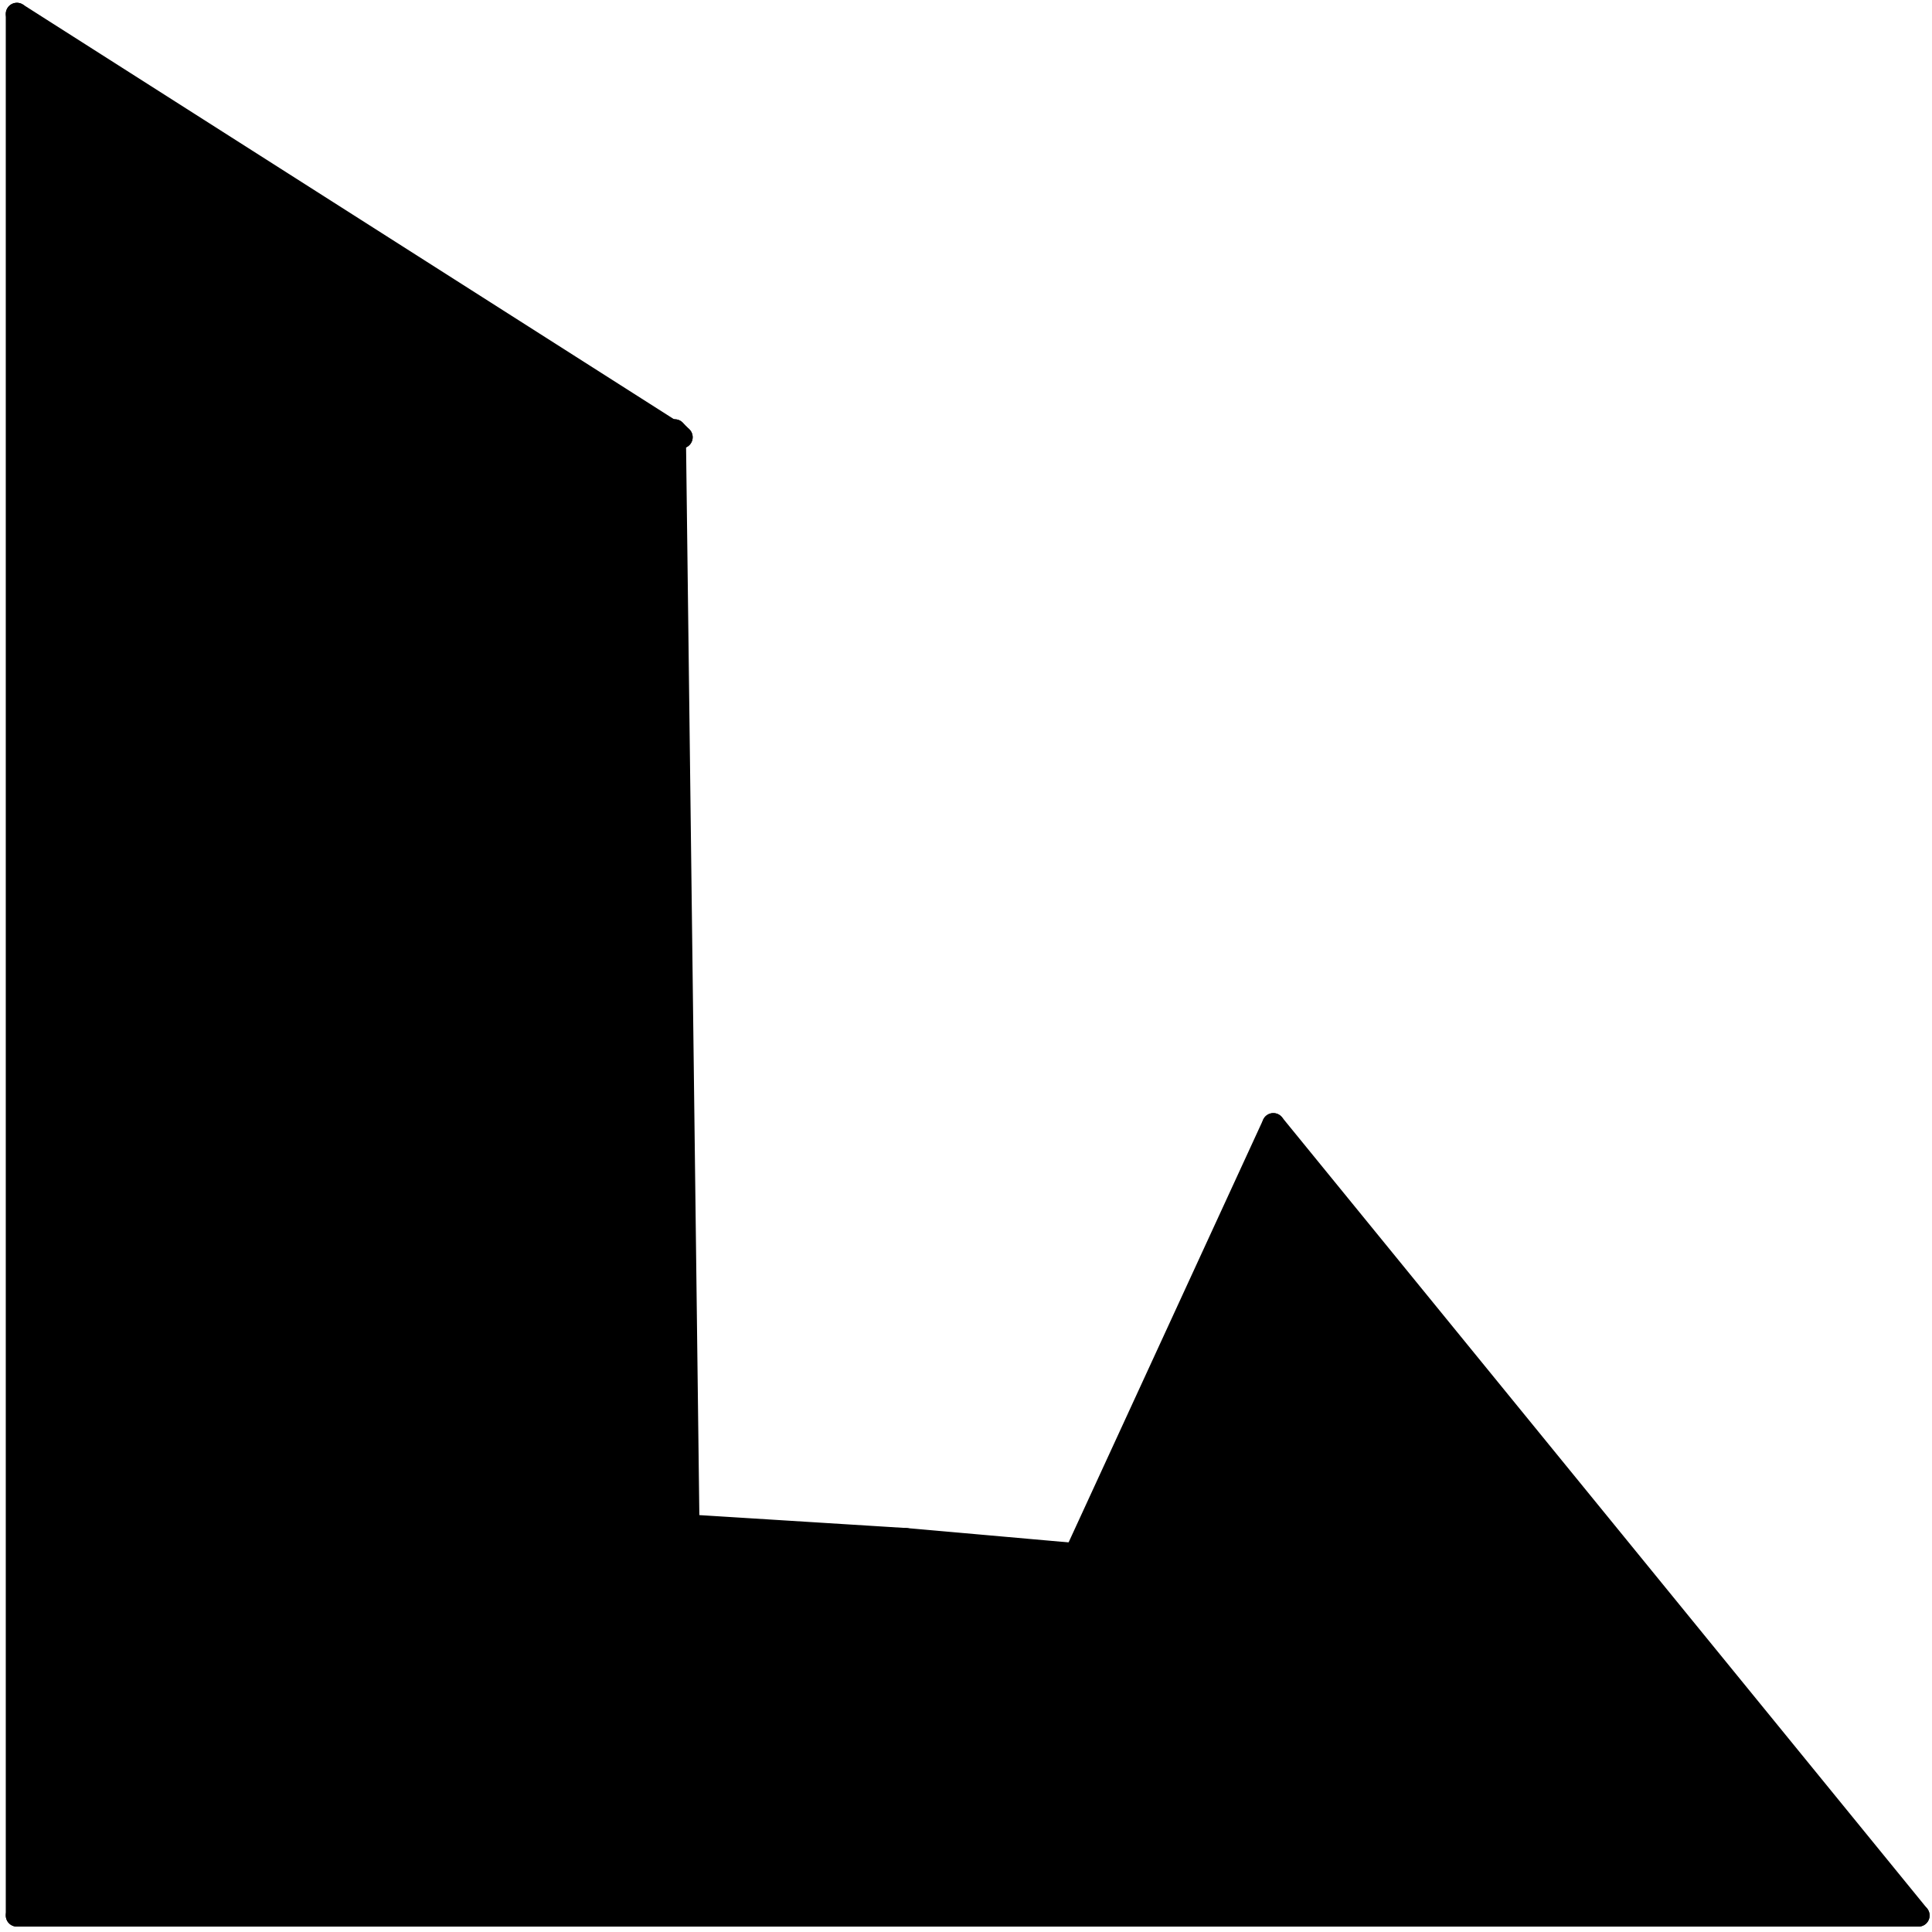 <?xml version="1.0" encoding="UTF-8" standalone="no"?>
<!-- Created with Inkscape (http://www.inkscape.org/) -->

<svg
   width="61mm"
   height="61mm"
   viewBox="0 0 61 61"
   version="1.1"
   id="svg5"
   xml:space="preserve"
   inkscape:version="1.2.2 (732a01da63, 2022-12-09)"
   sodipodi:docname="3000020116-figure2L.svg"
   xmlns:inkscape="http://www.inkscape.org/namespaces/inkscape"
   xmlns:sodipodi="http://sodipodi.sourceforge.net/DTD/sodipodi-0.dtd"
   xmlns="http://www.w3.org/2000/svg"
   xmlns:svg="http://www.w3.org/2000/svg"><sodipodi:namedview
     id="namedview7"
     pagecolor="#ffffff"
     bordercolor="#000000"
     borderopacity="0.25"
     inkscape:showpageshadow="2"
     inkscape:pageopacity="0.0"
     inkscape:pagecheckerboard="0"
     inkscape:deskcolor="#d1d1d1"
     inkscape:document-units="mm"
     showgrid="false"
     inkscape:zoom="3.9710672"
     inkscape:cx="100.60268"
     inkscape:cy="209.76729"
     inkscape:window-width="1059"
     inkscape:window-height="974"
     inkscape:window-x="-10"
     inkscape:window-y="0"
     inkscape:window-maximized="0"
     inkscape:current-layer="svg5"><inkscape:page
       x="0"
       y="0"
       width="61"
       height="61"
       id="page236" /><inkscape:page
       x="219"
       y="-1"
       width="215.9"
       height="279.4"
       id="page238" /><inkscape:page
       x="444.9"
       y="-1"
       width="215.9"
       height="279.4"
       id="page388" /><inkscape:page
       x="670.8"
       y="-1"
       width="215.9"
       height="279.4"
       id="page538" /><inkscape:page
       x="896.7"
       y="-1"
       width="215.9"
       height="279.4"
       id="page688" /><inkscape:page
       x="1122.6"
       y="-1"
       width="215.9"
       height="279.4"
       id="page798" /><inkscape:page
       x="1348.5"
       y="-1"
       width="215.9"
       height="279.4"
       id="page888" /></sodipodi:namedview><defs
     id="defs2"><clipPath
       clipPathUnits="userSpaceOnUse"
       id="clipPath152"><path
         d="M -14.173,-14.173 V 189.412 H 425.202 V -14.173 Z"
         id="path150" /></clipPath><clipPath
       clipPathUnits="userSpaceOnUse"
       id="clipPath304"><path
         d="M -56.694,-56.694 V 198.428 H 425.202 V -56.694 Z"
         id="path302" /></clipPath><clipPath
       clipPathUnits="userSpaceOnUse"
       id="clipPath454"><path
         d="M -56.694,-56.694 V 198.428 H 425.202 V -56.694 Z"
         id="path452" /></clipPath><clipPath
       clipPathUnits="userSpaceOnUse"
       id="clipPath604"><path
         d="M -56.694,-56.694 V 198.428 H 425.202 V -56.694 Z"
         id="path602" /></clipPath><clipPath
       clipPathUnits="userSpaceOnUse"
       id="clipPath754"><path
         d="M -28.347,-28.347 V 198.428 H 198.428 V -28.347 Z"
         id="path752" /></clipPath><clipPath
       clipPathUnits="userSpaceOnUse"
       id="clipPath844"><path
         d="M -28.347,-28.347 V 198.428 H 198.428 V -28.347 Z"
         id="path842" /></clipPath></defs><g
     inkscape:label="Vrstva 1"
     inkscape:groupmode="layer"
     id="layer1"
     transform="translate(-1,-1)" /><g
     id="g142"
     transform="matrix(0.353,0,0,-0.353,0.351,137.994)"><g
       id="g144"
       transform="translate(-764.53,628.546)"><g
         id="g146"><g
           id="g148"
           clip-path="url(#clipPath152)"><g
             id="g154"><path
               d="M 0,170.081 V 0 H 170.081 L 136.065,72.568 94.678,32.315 93.545,87.308 H 36.284 l 45.355,33.449 -54.426,3.402 z"
               style="fill:#000000;fill-opacity:1;fill-rule:nonzero;stroke:none"
               id="path156" /></g><g
             id="g158"><path
               d="M 396.855,170.081 H 226.774 V 0 l 34.016,72.568 41.387,-40.252 1.134,54.993 h 57.261 l -45.355,33.449 54.426,3.402 z"
               style="fill:#000000;fill-opacity:1;fill-rule:nonzero;stroke:none"
               id="path160" /></g><g
             id="g162"><path
               d="M 0,170.081 V 0"
               style="fill:none;stroke:#000000;stroke-width:1.993;stroke-linecap:round;stroke-linejoin:round;stroke-miterlimit:10;stroke-dasharray:none;stroke-opacity:1"
               id="path164" /></g><g
             id="g166"><path
               d="M 0,0 H 170.081"
               style="fill:none;stroke:#000000;stroke-width:1.993;stroke-linecap:round;stroke-linejoin:round;stroke-miterlimit:10;stroke-dasharray:none;stroke-opacity:1"
               id="path168" /></g><g
             id="g170"><path
               d="m 170.081,0 -34.016,72.568"
               style="fill:none;stroke:#000000;stroke-width:1.993;stroke-linecap:round;stroke-linejoin:round;stroke-miterlimit:10;stroke-dasharray:none;stroke-opacity:1"
               id="path172" /></g><g
             id="g174"><path
               d="M 136.065,72.568 94.678,32.315"
               style="fill:none;stroke:#000000;stroke-width:1.993;stroke-linecap:round;stroke-linejoin:round;stroke-miterlimit:10;stroke-dasharray:none;stroke-opacity:1"
               id="path176" /></g><g
             id="g178"><path
               d="m 94.678,32.315 -1.134,54.993"
               style="fill:none;stroke:#000000;stroke-width:1.993;stroke-linecap:round;stroke-linejoin:round;stroke-miterlimit:10;stroke-dasharray:none;stroke-opacity:1"
               id="path180" /></g><g
             id="g182"><path
               d="M 93.545,87.308 H 36.284"
               style="fill:none;stroke:#000000;stroke-width:1.993;stroke-linecap:round;stroke-linejoin:round;stroke-miterlimit:10;stroke-dasharray:none;stroke-opacity:1"
               id="path184" /></g><g
             id="g186"><path
               d="m 36.284,87.308 45.355,33.449"
               style="fill:none;stroke:#000000;stroke-width:1.993;stroke-linecap:round;stroke-linejoin:round;stroke-miterlimit:10;stroke-dasharray:none;stroke-opacity:1"
               id="path188" /></g><g
             id="g190"><path
               d="m 81.639,120.757 -54.426,3.402"
               style="fill:none;stroke:#000000;stroke-width:1.993;stroke-linecap:round;stroke-linejoin:round;stroke-miterlimit:10;stroke-dasharray:none;stroke-opacity:1"
               id="path192" /></g><g
             id="g194"><path
               d="M 27.213,124.159 0,170.081"
               style="fill:none;stroke:#000000;stroke-width:1.993;stroke-linecap:round;stroke-linejoin:round;stroke-miterlimit:10;stroke-dasharray:none;stroke-opacity:1"
               id="path196" /></g><g
             id="g198"><path
               d="M 396.855,170.081 H 226.774"
               style="fill:none;stroke:#000000;stroke-width:1.993;stroke-linecap:round;stroke-linejoin:round;stroke-miterlimit:10;stroke-dasharray:none;stroke-opacity:1"
               id="path200" /></g><g
             id="g202"><path
               d="M 226.774,170.081 V 0"
               style="fill:none;stroke:#000000;stroke-width:1.993;stroke-linecap:round;stroke-linejoin:round;stroke-miterlimit:10;stroke-dasharray:none;stroke-opacity:1"
               id="path204" /></g><g
             id="g206"><path
               d="m 226.774,0 34.016,72.568"
               style="fill:none;stroke:#000000;stroke-width:1.993;stroke-linecap:round;stroke-linejoin:round;stroke-miterlimit:10;stroke-dasharray:none;stroke-opacity:1"
               id="path208" /></g><g
             id="g210"><path
               d="M 260.791,72.568 302.177,32.315"
               style="fill:none;stroke:#000000;stroke-width:1.993;stroke-linecap:round;stroke-linejoin:round;stroke-miterlimit:10;stroke-dasharray:none;stroke-opacity:1"
               id="path212" /></g><g
             id="g214"><path
               d="m 302.177,32.315 1.134,54.993"
               style="fill:none;stroke:#000000;stroke-width:1.993;stroke-linecap:round;stroke-linejoin:round;stroke-miterlimit:10;stroke-dasharray:none;stroke-opacity:1"
               id="path216" /></g><g
             id="g218"><path
               d="m 303.311,87.308 h 57.261"
               style="fill:none;stroke:#000000;stroke-width:1.993;stroke-linecap:round;stroke-linejoin:round;stroke-miterlimit:10;stroke-dasharray:none;stroke-opacity:1"
               id="path220" /></g><g
             id="g222"><path
               d="m 360.571,87.308 -45.355,33.449"
               style="fill:none;stroke:#000000;stroke-width:1.993;stroke-linecap:round;stroke-linejoin:round;stroke-miterlimit:10;stroke-dasharray:none;stroke-opacity:1"
               id="path224" /></g><g
             id="g226"><path
               d="m 315.216,120.757 54.426,3.402"
               style="fill:none;stroke:#000000;stroke-width:1.993;stroke-linecap:round;stroke-linejoin:round;stroke-miterlimit:10;stroke-dasharray:none;stroke-opacity:1"
               id="path228" /></g><g
             id="g230"><path
               d="m 369.642,124.159 27.213,45.922"
               style="fill:none;stroke:#000000;stroke-width:1.993;stroke-linecap:round;stroke-linejoin:round;stroke-miterlimit:10;stroke-dasharray:none;stroke-opacity:1"
               id="path232" /></g></g></g></g></g><g
     id="g294"
     transform="matrix(0.353,0,0,-0.353,-264.847,8.174)"><g
       id="g296"><g
         id="g298"><g
           id="g300"
           clip-path="url(#clipPath304)"><g
             id="g306"><path
               d="M 0,170.081 V 0 H 170.081 L 112.378,70.77 94.678,32.315 93.545,87.308 60.054,34.873 l -1.825,99.172 56.583,20.078 z"
               style="fill:#000000;fill-opacity:1;fill-rule:nonzero;stroke:none"
               id="path308" /></g><g
             id="g310"><path
               d="M 396.855,170.081 H 226.774 V 0 l 57.703,70.77 17.699,-38.455 1.134,54.993 33.491,-52.435 1.825,99.172 -56.583,20.078 z"
               style="fill:#000000;fill-opacity:1;fill-rule:nonzero;stroke:none"
               id="path312" /></g><g
             id="g314"><path
               d="M 0,170.081 V 0"
               style="fill:none;stroke:#000000;stroke-width:1.993;stroke-linecap:round;stroke-linejoin:round;stroke-miterlimit:10;stroke-dasharray:none;stroke-opacity:1"
               id="path316" /></g><g
             id="g318"><path
               d="M 0,0 H 170.081"
               style="fill:none;stroke:#000000;stroke-width:1.993;stroke-linecap:round;stroke-linejoin:round;stroke-miterlimit:10;stroke-dasharray:none;stroke-opacity:1"
               id="path320" /></g><g
             id="g322"><path
               d="M 170.081,0 112.378,70.77"
               style="fill:none;stroke:#000000;stroke-width:1.993;stroke-linecap:round;stroke-linejoin:round;stroke-miterlimit:10;stroke-dasharray:none;stroke-opacity:1"
               id="path324" /></g><g
             id="g326"><path
               d="M 112.378,70.77 94.678,32.315"
               style="fill:none;stroke:#000000;stroke-width:1.993;stroke-linecap:round;stroke-linejoin:round;stroke-miterlimit:10;stroke-dasharray:none;stroke-opacity:1"
               id="path328" /></g><g
             id="g330"><path
               d="m 94.678,32.315 -1.134,54.993"
               style="fill:none;stroke:#000000;stroke-width:1.993;stroke-linecap:round;stroke-linejoin:round;stroke-miterlimit:10;stroke-dasharray:none;stroke-opacity:1"
               id="path332" /></g><g
             id="g334"><path
               d="M 93.545,87.308 60.054,34.873"
               style="fill:none;stroke:#000000;stroke-width:1.993;stroke-linecap:round;stroke-linejoin:round;stroke-miterlimit:10;stroke-dasharray:none;stroke-opacity:1"
               id="path336" /></g><g
             id="g338"><path
               d="m 60.054,34.873 -1.825,99.172"
               style="fill:none;stroke:#000000;stroke-width:1.993;stroke-linecap:round;stroke-linejoin:round;stroke-miterlimit:10;stroke-dasharray:none;stroke-opacity:1"
               id="path340" /></g><g
             id="g342"><path
               d="m 58.229,134.046 56.583,20.078"
               style="fill:none;stroke:#000000;stroke-width:1.993;stroke-linecap:round;stroke-linejoin:round;stroke-miterlimit:10;stroke-dasharray:none;stroke-opacity:1"
               id="path344" /></g><g
             id="g346"><path
               d="M 114.812,154.124 0,170.081"
               style="fill:none;stroke:#000000;stroke-width:1.993;stroke-linecap:round;stroke-linejoin:round;stroke-miterlimit:10;stroke-dasharray:none;stroke-opacity:1"
               id="path348" /></g><g
             id="g350"><path
               d="M 396.855,170.081 H 226.774"
               style="fill:none;stroke:#000000;stroke-width:1.993;stroke-linecap:round;stroke-linejoin:round;stroke-miterlimit:10;stroke-dasharray:none;stroke-opacity:1"
               id="path352" /></g><g
             id="g354"><path
               d="M 226.774,170.081 V 0"
               style="fill:none;stroke:#000000;stroke-width:1.993;stroke-linecap:round;stroke-linejoin:round;stroke-miterlimit:10;stroke-dasharray:none;stroke-opacity:1"
               id="path356" /></g><g
             id="g358"><path
               d="m 226.774,0 57.703,70.77"
               style="fill:none;stroke:#000000;stroke-width:1.993;stroke-linecap:round;stroke-linejoin:round;stroke-miterlimit:10;stroke-dasharray:none;stroke-opacity:1"
               id="path360" /></g><g
             id="g362"><path
               d="M 284.478,70.77 302.177,32.315"
               style="fill:none;stroke:#000000;stroke-width:1.993;stroke-linecap:round;stroke-linejoin:round;stroke-miterlimit:10;stroke-dasharray:none;stroke-opacity:1"
               id="path364" /></g><g
             id="g366"><path
               d="m 302.177,32.315 1.134,54.993"
               style="fill:none;stroke:#000000;stroke-width:1.993;stroke-linecap:round;stroke-linejoin:round;stroke-miterlimit:10;stroke-dasharray:none;stroke-opacity:1"
               id="path368" /></g><g
             id="g370"><path
               d="m 303.311,87.308 33.491,-52.435"
               style="fill:none;stroke:#000000;stroke-width:1.993;stroke-linecap:round;stroke-linejoin:round;stroke-miterlimit:10;stroke-dasharray:none;stroke-opacity:1"
               id="path372" /></g><g
             id="g374"><path
               d="m 336.802,34.873 1.825,99.172"
               style="fill:none;stroke:#000000;stroke-width:1.993;stroke-linecap:round;stroke-linejoin:round;stroke-miterlimit:10;stroke-dasharray:none;stroke-opacity:1"
               id="path376" /></g><g
             id="g378"><path
               d="m 338.627,134.046 -56.583,20.078"
               style="fill:none;stroke:#000000;stroke-width:1.993;stroke-linecap:round;stroke-linejoin:round;stroke-miterlimit:10;stroke-dasharray:none;stroke-opacity:1"
               id="path380" /></g><g
             id="g382"><path
               d="m 282.044,154.124 114.812,15.957"
               style="fill:none;stroke:#000000;stroke-width:1.993;stroke-linecap:round;stroke-linejoin:round;stroke-miterlimit:10;stroke-dasharray:none;stroke-opacity:1"
               id="path384" /></g></g></g></g></g><g
     id="g444"
     transform="matrix(0.353,0,0,-0.353,0.534,60.478)"><g
       id="g446"><g
         id="g448"><g
           id="g450"
           clip-path="url(#clipPath454)"><g
             id="g456"><path
               d="M 0,170.081 V 0 h 170.081 l -57.703,70.77 -17.699,-38.455 -15.155,1.341 -19.469,1.217 -1.217,97.956 0.609,-0.609 z"
               style="fill:#000000;fill-opacity:1;fill-rule:nonzero;stroke:none"
               id="path458" /></g><g
             id="g460"><path
               d="M 396.855,170.081 H 226.774 V 0 l 57.703,70.77 17.699,-38.455 15.155,1.341 19.469,1.217 1.217,97.956 -0.609,-0.609 z"
               style="fill:#000000;fill-opacity:1;fill-rule:nonzero;stroke:none"
               id="path462" /></g><g
             id="g464"><path
               d="M 0,170.081 V 0"
               style="fill:none;stroke:#000000;stroke-width:1.993;stroke-linecap:round;stroke-linejoin:round;stroke-miterlimit:10;stroke-dasharray:none;stroke-opacity:1"
               id="path466" /></g><g
             id="g468"><path
               d="M 0,0 H 170.081"
               style="fill:none;stroke:#000000;stroke-width:1.993;stroke-linecap:round;stroke-linejoin:round;stroke-miterlimit:10;stroke-dasharray:none;stroke-opacity:1"
               id="path470" /></g><g
             id="g472"><path
               d="M 170.081,0 112.378,70.77"
               style="fill:none;stroke:#000000;stroke-width:1.993;stroke-linecap:round;stroke-linejoin:round;stroke-miterlimit:10;stroke-dasharray:none;stroke-opacity:1"
               id="path474" /></g><g
             id="g476"><path
               d="M 112.378,70.77 94.678,32.315"
               style="fill:none;stroke:#000000;stroke-width:1.993;stroke-linecap:round;stroke-linejoin:round;stroke-miterlimit:10;stroke-dasharray:none;stroke-opacity:1"
               id="path478" /></g><g
             id="g480"><path
               d="M 94.678,32.315 79.523,33.657"
               style="fill:none;stroke:#000000;stroke-width:1.993;stroke-linecap:round;stroke-linejoin:round;stroke-miterlimit:10;stroke-dasharray:none;stroke-opacity:1"
               id="path482" /></g><g
             id="g484"><path
               d="M 79.523,33.657 60.054,34.873"
               style="fill:none;stroke:#000000;stroke-width:1.993;stroke-linecap:round;stroke-linejoin:round;stroke-miterlimit:10;stroke-dasharray:none;stroke-opacity:1"
               id="path486" /></g><g
             id="g488"><path
               d="m 60.054,34.873 -1.217,97.956"
               style="fill:none;stroke:#000000;stroke-width:1.993;stroke-linecap:round;stroke-linejoin:round;stroke-miterlimit:10;stroke-dasharray:none;stroke-opacity:1"
               id="path490" /></g><g
             id="g492"><path
               d="m 58.837,132.829 0.609,-0.609"
               style="fill:none;stroke:#000000;stroke-width:1.993;stroke-linecap:round;stroke-linejoin:round;stroke-miterlimit:10;stroke-dasharray:none;stroke-opacity:1"
               id="path494" /></g><g
             id="g496"><path
               d="M 59.445,132.22 0,170.081"
               style="fill:none;stroke:#000000;stroke-width:1.993;stroke-linecap:round;stroke-linejoin:round;stroke-miterlimit:10;stroke-dasharray:none;stroke-opacity:1"
               id="path498" /></g><g
             id="g500"><path
               d="M 396.855,170.081 H 226.774"
               style="fill:none;stroke:#000000;stroke-width:1.993;stroke-linecap:round;stroke-linejoin:round;stroke-miterlimit:10;stroke-dasharray:none;stroke-opacity:1"
               id="path502" /></g><g
             id="g504"><path
               d="M 226.774,170.081 V 0"
               style="fill:none;stroke:#000000;stroke-width:1.993;stroke-linecap:round;stroke-linejoin:round;stroke-miterlimit:10;stroke-dasharray:none;stroke-opacity:1"
               id="path506" /></g><g
             id="g508"><path
               d="m 226.774,0 57.703,70.77"
               style="fill:none;stroke:#000000;stroke-width:1.993;stroke-linecap:round;stroke-linejoin:round;stroke-miterlimit:10;stroke-dasharray:none;stroke-opacity:1"
               id="path510" /></g><g
             id="g512"><path
               d="M 284.478,70.77 302.177,32.315"
               style="fill:none;stroke:#000000;stroke-width:1.993;stroke-linecap:round;stroke-linejoin:round;stroke-miterlimit:10;stroke-dasharray:none;stroke-opacity:1"
               id="path514" /></g><g
             id="g516"><path
               d="m 302.177,32.315 15.155,1.341"
               style="fill:none;stroke:#000000;stroke-width:1.993;stroke-linecap:round;stroke-linejoin:round;stroke-miterlimit:10;stroke-dasharray:none;stroke-opacity:1"
               id="path518" /></g><g
             id="g520"><path
               d="m 317.332,33.657 19.469,1.217"
               style="fill:none;stroke:#000000;stroke-width:1.993;stroke-linecap:round;stroke-linejoin:round;stroke-miterlimit:10;stroke-dasharray:none;stroke-opacity:1"
               id="path522" /></g><g
             id="g524"><path
               d="m 336.802,34.873 1.217,97.956"
               style="fill:none;stroke:#000000;stroke-width:1.993;stroke-linecap:round;stroke-linejoin:round;stroke-miterlimit:10;stroke-dasharray:none;stroke-opacity:1"
               id="path526" /></g><g
             id="g528"><path
               d="m 338.018,132.829 -0.609,-0.609"
               style="fill:none;stroke:#000000;stroke-width:1.993;stroke-linecap:round;stroke-linejoin:round;stroke-miterlimit:10;stroke-dasharray:none;stroke-opacity:1"
               id="path530" /></g><g
             id="g532"><path
               d="m 337.41,132.22 59.445,37.861"
               style="fill:none;stroke:#000000;stroke-width:1.993;stroke-linecap:round;stroke-linejoin:round;stroke-miterlimit:10;stroke-dasharray:none;stroke-opacity:1"
               id="path534" /></g></g></g></g></g><g
     id="g594"
     transform="matrix(0.353,0,0,-0.353,-0.234,170.317)"><g
       id="g596"><g
         id="g598"><g
           id="g600"
           clip-path="url(#clipPath604)"><g
             id="g606"><path
               d="M 0,170.081 V 0 H 170.081 L 128.805,69.553 94.678,32.315 85.607,105.45 60.054,34.873 58.837,132.829 27.807,27.573 Z"
               style="fill:#000000;fill-opacity:1;fill-rule:nonzero;stroke:none"
               id="path608" /></g><g
             id="g610"><path
               d="M 396.855,170.081 H 226.774 V 0 l 41.276,69.553 34.127,-37.238 9.071,73.135 25.554,-70.577 1.217,97.956 31.029,-105.256 z"
               style="fill:#000000;fill-opacity:1;fill-rule:nonzero;stroke:none"
               id="path612" /></g><g
             id="g614"><path
               d="M 0,170.081 V 0"
               style="fill:none;stroke:#000000;stroke-width:1.993;stroke-linecap:round;stroke-linejoin:round;stroke-miterlimit:10;stroke-dasharray:none;stroke-opacity:1"
               id="path616" /></g><g
             id="g618"><path
               d="M 0,0 H 170.081"
               style="fill:none;stroke:#000000;stroke-width:1.993;stroke-linecap:round;stroke-linejoin:round;stroke-miterlimit:10;stroke-dasharray:none;stroke-opacity:1"
               id="path620" /></g><g
             id="g622"><path
               d="M 170.081,0 128.805,69.553"
               style="fill:none;stroke:#000000;stroke-width:1.993;stroke-linecap:round;stroke-linejoin:round;stroke-miterlimit:10;stroke-dasharray:none;stroke-opacity:1"
               id="path624" /></g><g
             id="g626"><path
               d="M 128.805,69.553 94.678,32.315"
               style="fill:none;stroke:#000000;stroke-width:1.993;stroke-linecap:round;stroke-linejoin:round;stroke-miterlimit:10;stroke-dasharray:none;stroke-opacity:1"
               id="path628" /></g><g
             id="g630"><path
               d="m 94.678,32.315 -9.071,73.135"
               style="fill:none;stroke:#000000;stroke-width:1.993;stroke-linecap:round;stroke-linejoin:round;stroke-miterlimit:10;stroke-dasharray:none;stroke-opacity:1"
               id="path632" /></g><g
             id="g634"><path
               d="M 85.607,105.45 60.054,34.873"
               style="fill:none;stroke:#000000;stroke-width:1.993;stroke-linecap:round;stroke-linejoin:round;stroke-miterlimit:10;stroke-dasharray:none;stroke-opacity:1"
               id="path636" /></g><g
             id="g638"><path
               d="m 60.054,34.873 -1.217,97.956"
               style="fill:none;stroke:#000000;stroke-width:1.993;stroke-linecap:round;stroke-linejoin:round;stroke-miterlimit:10;stroke-dasharray:none;stroke-opacity:1"
               id="path640" /></g><g
             id="g642"><path
               d="M 58.837,132.829 27.807,27.573"
               style="fill:none;stroke:#000000;stroke-width:1.993;stroke-linecap:round;stroke-linejoin:round;stroke-miterlimit:10;stroke-dasharray:none;stroke-opacity:1"
               id="path644" /></g><g
             id="g646"><path
               d="M 27.807,27.573 0,170.081"
               style="fill:none;stroke:#000000;stroke-width:1.993;stroke-linecap:round;stroke-linejoin:round;stroke-miterlimit:10;stroke-dasharray:none;stroke-opacity:1"
               id="path648" /></g><g
             id="g650"><path
               d="M 396.855,170.081 H 226.774"
               style="fill:none;stroke:#000000;stroke-width:1.993;stroke-linecap:round;stroke-linejoin:round;stroke-miterlimit:10;stroke-dasharray:none;stroke-opacity:1"
               id="path652" /></g><g
             id="g654"><path
               d="M 226.774,170.081 V 0"
               style="fill:none;stroke:#000000;stroke-width:1.993;stroke-linecap:round;stroke-linejoin:round;stroke-miterlimit:10;stroke-dasharray:none;stroke-opacity:1"
               id="path656" /></g><g
             id="g658"><path
               d="m 226.774,0 41.276,69.553"
               style="fill:none;stroke:#000000;stroke-width:1.993;stroke-linecap:round;stroke-linejoin:round;stroke-miterlimit:10;stroke-dasharray:none;stroke-opacity:1"
               id="path660" /></g><g
             id="g662"><path
               d="M 268.05,69.553 302.177,32.315"
               style="fill:none;stroke:#000000;stroke-width:1.993;stroke-linecap:round;stroke-linejoin:round;stroke-miterlimit:10;stroke-dasharray:none;stroke-opacity:1"
               id="path664" /></g><g
             id="g666"><path
               d="m 302.177,32.315 9.071,73.135"
               style="fill:none;stroke:#000000;stroke-width:1.993;stroke-linecap:round;stroke-linejoin:round;stroke-miterlimit:10;stroke-dasharray:none;stroke-opacity:1"
               id="path668" /></g><g
             id="g670"><path
               d="M 311.248,105.45 336.802,34.873"
               style="fill:none;stroke:#000000;stroke-width:1.993;stroke-linecap:round;stroke-linejoin:round;stroke-miterlimit:10;stroke-dasharray:none;stroke-opacity:1"
               id="path672" /></g><g
             id="g674"><path
               d="m 336.802,34.873 1.217,97.956"
               style="fill:none;stroke:#000000;stroke-width:1.993;stroke-linecap:round;stroke-linejoin:round;stroke-miterlimit:10;stroke-dasharray:none;stroke-opacity:1"
               id="path676" /></g><g
             id="g678"><path
               d="M 338.018,132.829 369.048,27.573"
               style="fill:none;stroke:#000000;stroke-width:1.993;stroke-linecap:round;stroke-linejoin:round;stroke-miterlimit:10;stroke-dasharray:none;stroke-opacity:1"
               id="path680" /></g><g
             id="g682"><path
               d="m 369.048,27.573 27.807,142.508"
               style="fill:none;stroke:#000000;stroke-width:1.993;stroke-linecap:round;stroke-linejoin:round;stroke-miterlimit:10;stroke-dasharray:none;stroke-opacity:1"
               id="path684" /></g></g></g></g></g><g
     id="g744"
     transform="matrix(0.353,0,0,-0.353,215.667,170.317)"><g
       id="g746"><g
         id="g748"><g
           id="g750"
           clip-path="url(#clipPath754)"><g
             id="g756"><path
               d="M 0,170.081 V 0 h 170.081 l -34.016,72.568 -41.387,-40.252 19.552,60.469 12.099,-14.602 24.669,27.974 -123.785,18.004 z"
               style="fill:#000000;fill-opacity:1;fill-rule:nonzero;stroke:none"
               id="path758" /></g><g
             id="g760"><path
               d="M 0,170.081 V 0"
               style="fill:none;stroke:#000000;stroke-width:1.993;stroke-linecap:round;stroke-linejoin:round;stroke-miterlimit:10;stroke-dasharray:none;stroke-opacity:1"
               id="path762" /></g><g
             id="g764"><path
               d="M 0,0 H 170.081"
               style="fill:none;stroke:#000000;stroke-width:1.993;stroke-linecap:round;stroke-linejoin:round;stroke-miterlimit:10;stroke-dasharray:none;stroke-opacity:1"
               id="path766" /></g><g
             id="g768"><path
               d="m 170.081,0 -34.016,72.568"
               style="fill:none;stroke:#000000;stroke-width:1.993;stroke-linecap:round;stroke-linejoin:round;stroke-miterlimit:10;stroke-dasharray:none;stroke-opacity:1"
               id="path770" /></g><g
             id="g772"><path
               d="M 136.065,72.568 94.678,32.315"
               style="fill:none;stroke:#000000;stroke-width:1.993;stroke-linecap:round;stroke-linejoin:round;stroke-miterlimit:10;stroke-dasharray:none;stroke-opacity:1"
               id="path774" /></g><g
             id="g776"><path
               d="m 94.678,32.315 19.552,60.469"
               style="fill:none;stroke:#000000;stroke-width:1.993;stroke-linecap:round;stroke-linejoin:round;stroke-miterlimit:10;stroke-dasharray:none;stroke-opacity:1"
               id="path778" /></g><g
             id="g780"><path
               d="M 114.231,92.784 126.33,78.182"
               style="fill:none;stroke:#000000;stroke-width:1.993;stroke-linecap:round;stroke-linejoin:round;stroke-miterlimit:10;stroke-dasharray:none;stroke-opacity:1"
               id="path782" /></g><g
             id="g784"><path
               d="m 126.33,78.182 24.669,27.974"
               style="fill:none;stroke:#000000;stroke-width:1.993;stroke-linecap:round;stroke-linejoin:round;stroke-miterlimit:10;stroke-dasharray:none;stroke-opacity:1"
               id="path786" /></g><g
             id="g788"><path
               d="M 150.999,106.155 27.213,124.159"
               style="fill:none;stroke:#000000;stroke-width:1.993;stroke-linecap:round;stroke-linejoin:round;stroke-miterlimit:10;stroke-dasharray:none;stroke-opacity:1"
               id="path790" /></g><g
             id="g792"><path
               d="M 27.213,124.159 0,170.081"
               style="fill:none;stroke:#000000;stroke-width:1.993;stroke-linecap:round;stroke-linejoin:round;stroke-miterlimit:10;stroke-dasharray:none;stroke-opacity:1"
               id="path794" /></g></g></g></g></g><g
     id="g834"
     transform="matrix(0.353,0,0,-0.353,441.567,170.317)"><g
       id="g836"><g
         id="g838"><g
           id="g840"
           clip-path="url(#clipPath844)"><g
             id="g846"><path
               d="M 0,170.081 V 0 H 170.081 L 136.065,72.568 94.678,32.315 114.231,92.784 16.814,16.731 41.483,44.705 27.213,124.159 Z"
               style="fill:#000000;fill-opacity:1;fill-rule:nonzero;stroke:none"
               id="path848" /></g><g
             id="g850"><path
               d="M 0,170.081 V 0"
               style="fill:none;stroke:#000000;stroke-width:1.993;stroke-linecap:round;stroke-linejoin:round;stroke-miterlimit:10;stroke-dasharray:none;stroke-opacity:1"
               id="path852" /></g><g
             id="g854"><path
               d="M 0,0 H 170.081"
               style="fill:none;stroke:#000000;stroke-width:1.993;stroke-linecap:round;stroke-linejoin:round;stroke-miterlimit:10;stroke-dasharray:none;stroke-opacity:1"
               id="path856" /></g><g
             id="g858"><path
               d="m 170.081,0 -34.016,72.568"
               style="fill:none;stroke:#000000;stroke-width:1.993;stroke-linecap:round;stroke-linejoin:round;stroke-miterlimit:10;stroke-dasharray:none;stroke-opacity:1"
               id="path860" /></g><g
             id="g862"><path
               d="M 136.065,72.568 94.678,32.315"
               style="fill:none;stroke:#000000;stroke-width:1.993;stroke-linecap:round;stroke-linejoin:round;stroke-miterlimit:10;stroke-dasharray:none;stroke-opacity:1"
               id="path864" /></g><g
             id="g866"><path
               d="m 94.678,32.315 19.552,60.469"
               style="fill:none;stroke:#000000;stroke-width:1.993;stroke-linecap:round;stroke-linejoin:round;stroke-miterlimit:10;stroke-dasharray:none;stroke-opacity:1"
               id="path868" /></g><g
             id="g870"><path
               d="M 114.231,92.784 16.814,16.731"
               style="fill:none;stroke:#000000;stroke-width:1.993;stroke-linecap:round;stroke-linejoin:round;stroke-miterlimit:10;stroke-dasharray:none;stroke-opacity:1"
               id="path872" /></g><g
             id="g874"><path
               d="M 16.814,16.731 41.483,44.705"
               style="fill:none;stroke:#000000;stroke-width:1.993;stroke-linecap:round;stroke-linejoin:round;stroke-miterlimit:10;stroke-dasharray:none;stroke-opacity:1"
               id="path876" /></g><g
             id="g878"><path
               d="M 41.483,44.705 27.213,124.159"
               style="fill:none;stroke:#000000;stroke-width:1.993;stroke-linecap:round;stroke-linejoin:round;stroke-miterlimit:10;stroke-dasharray:none;stroke-opacity:1"
               id="path880" /></g><g
             id="g882"><path
               d="M 27.213,124.159 0,170.081"
               style="fill:none;stroke:#000000;stroke-width:1.993;stroke-linecap:round;stroke-linejoin:round;stroke-miterlimit:10;stroke-dasharray:none;stroke-opacity:1"
               id="path884" /></g></g></g></g></g></svg>
